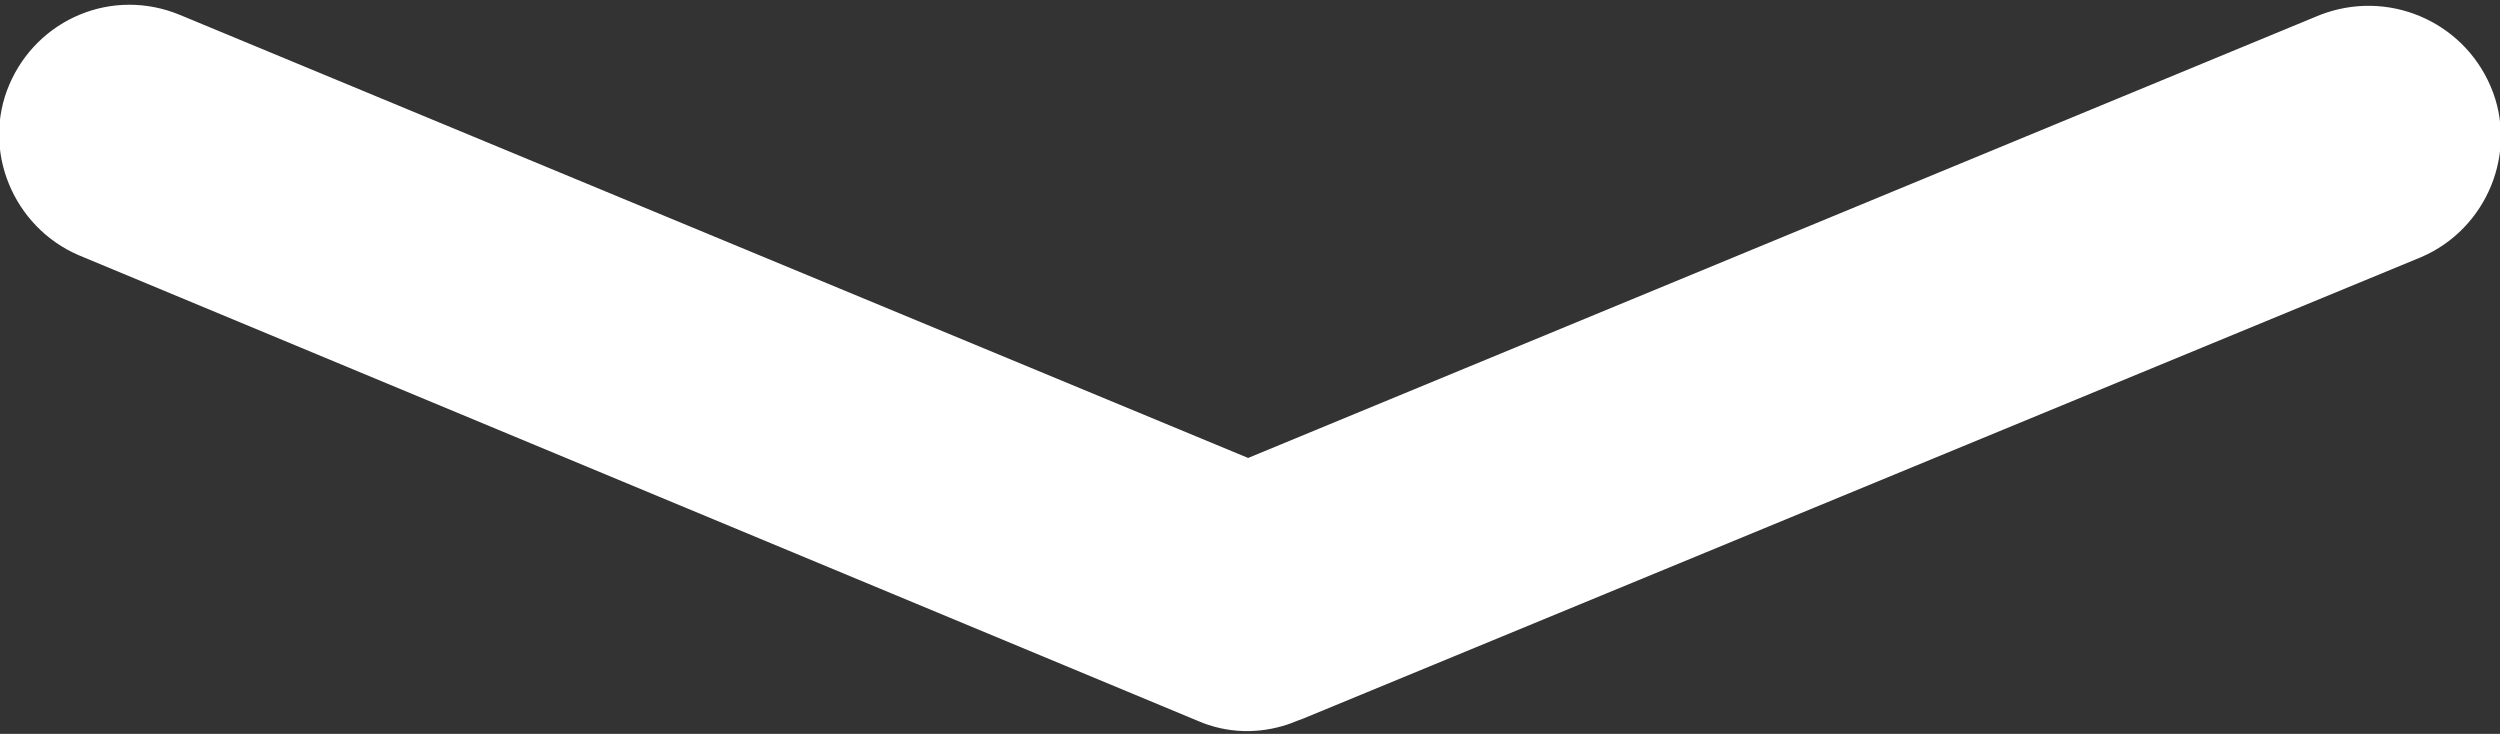 <?xml version="1.0" encoding="utf-8"?>
<!-- Generator: Adobe Illustrator 23.0.4, SVG Export Plug-In . SVG Version: 6.00 Build 0)  -->
<svg version="1.1" id="Ebene_1" xmlns="http://www.w3.org/2000/svg" xmlns:xlink="http://www.w3.org/1999/xlink" x="0px" y="0px"
     viewBox="0 0 133.2 39.1" style="enable-background:new 0 0 133.2 39.1;" xml:space="preserve">
<rect x="0" y="0" width="133.2" height="39.1" fill="#333333" stroke="none"/>
<style type="text/css">
	.scrolldown-white{fill:#FFFFFF;}
</style>
  <path class="scrolldown-white" d="M132.7,4.6c-1.5-3.5-5.5-5.2-9.1-3.8L66.5,24.4L9.6,0.8C6-0.7,2,1,0.5,4.5C-1,8,0.7,12.1,4.2,13.6l59.6,24.8
	c1.6,0.7,3.3,0.7,4.8,0.2c0.3-0.1,0.5-0.2,0.8-0.3l59.6-24.6C132.5,12.2,134.2,8.1,132.7,4.6z"/>
</svg>